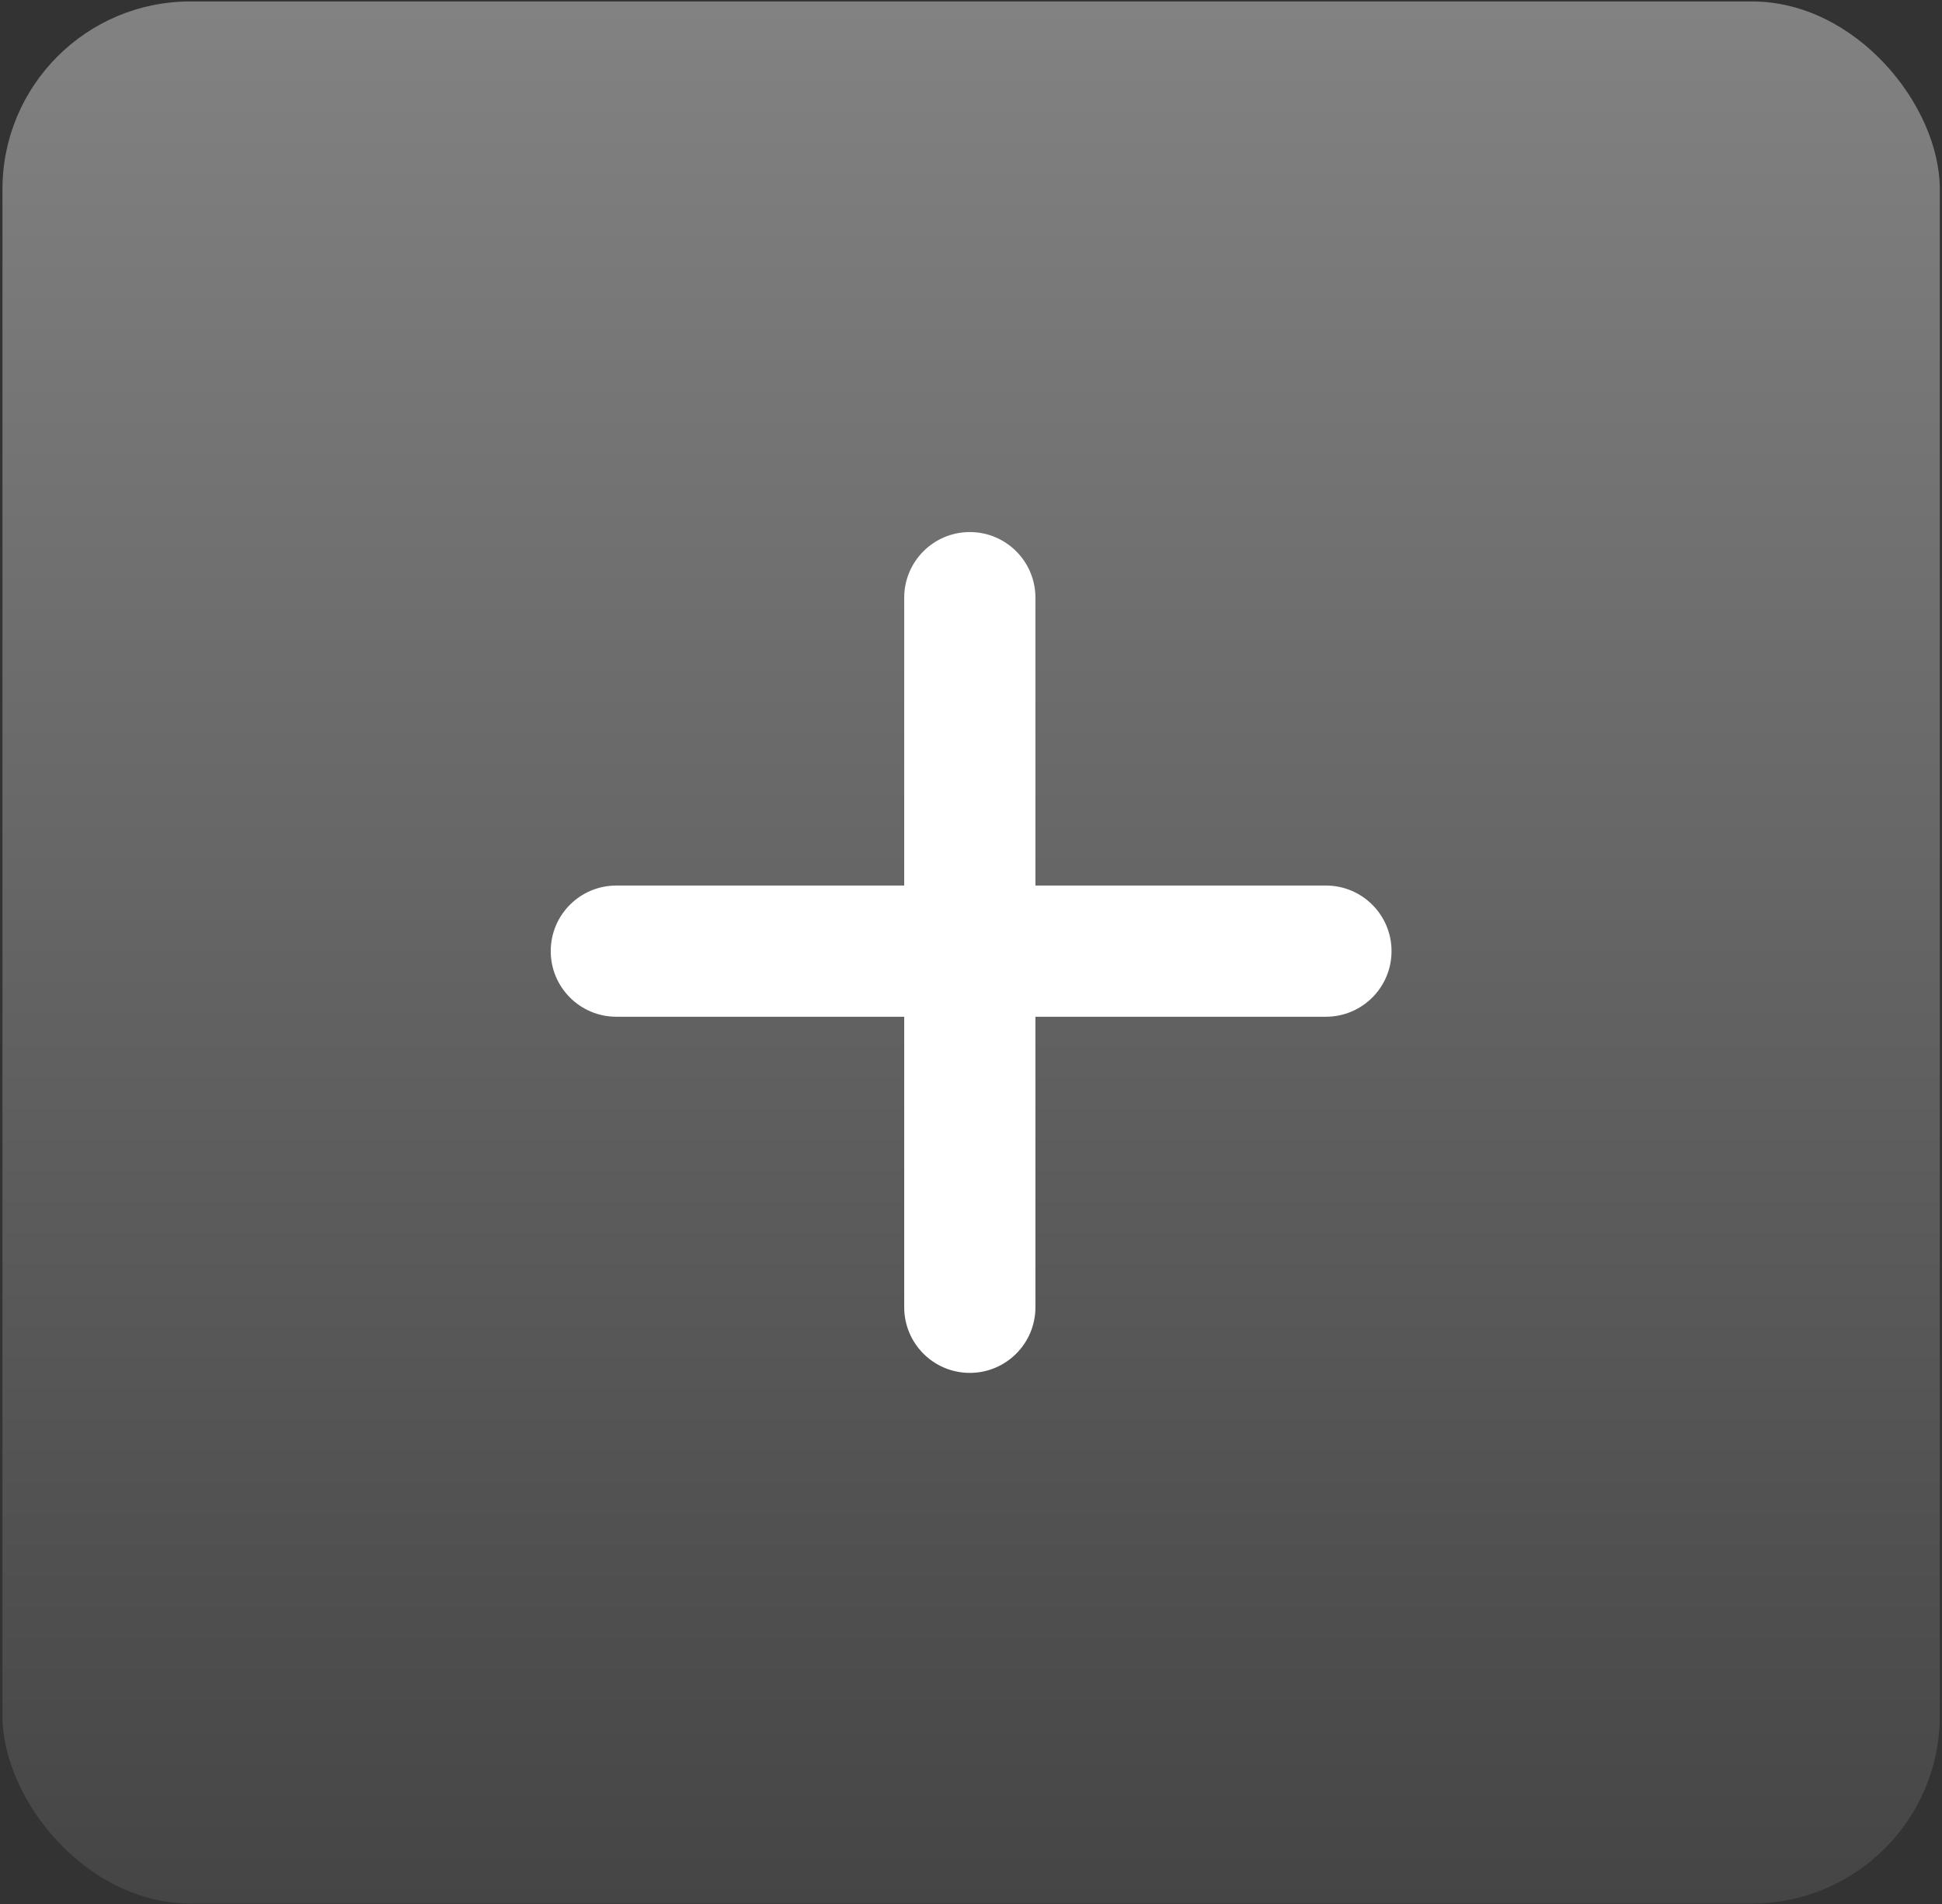 <?xml version="1.0" encoding="UTF-8"?> <svg xmlns="http://www.w3.org/2000/svg" width="666" height="653" viewBox="0 0 666 653" fill="none"><rect x="0" y="0" width="666" height="653" fill="#333333" stroke="none"/><rect x="0.844" y="0.498" width="664.402" height="652.279" rx="64.404" fill="url(#paint0_linear_184_113)"></rect><path d="M188.871 326.178C188.871 313.752 198.944 303.68 211.37 303.68H454.72C467.146 303.68 477.219 313.752 477.219 326.178C477.219 338.604 467.146 348.676 454.72 348.676H211.37C198.944 348.676 188.871 338.604 188.871 326.178Z" fill="white"></path><path d="M332.594 182.463C345.02 182.463 355.093 192.536 355.093 204.961L355.093 448.312C355.093 460.738 345.02 470.811 332.594 470.811C320.169 470.811 310.096 460.738 310.096 448.312L310.096 204.961C310.096 192.536 320.169 182.463 332.594 182.463Z" fill="white"></path><defs><linearGradient id="paint0_linear_184_113" x1="333.045" y1="0.498" x2="333.045" y2="652.777" gradientUnits="userSpaceOnUse"><stop stop-color="#828282"></stop><stop offset="1" stop-color="#454545"></stop></linearGradient></defs></svg> 